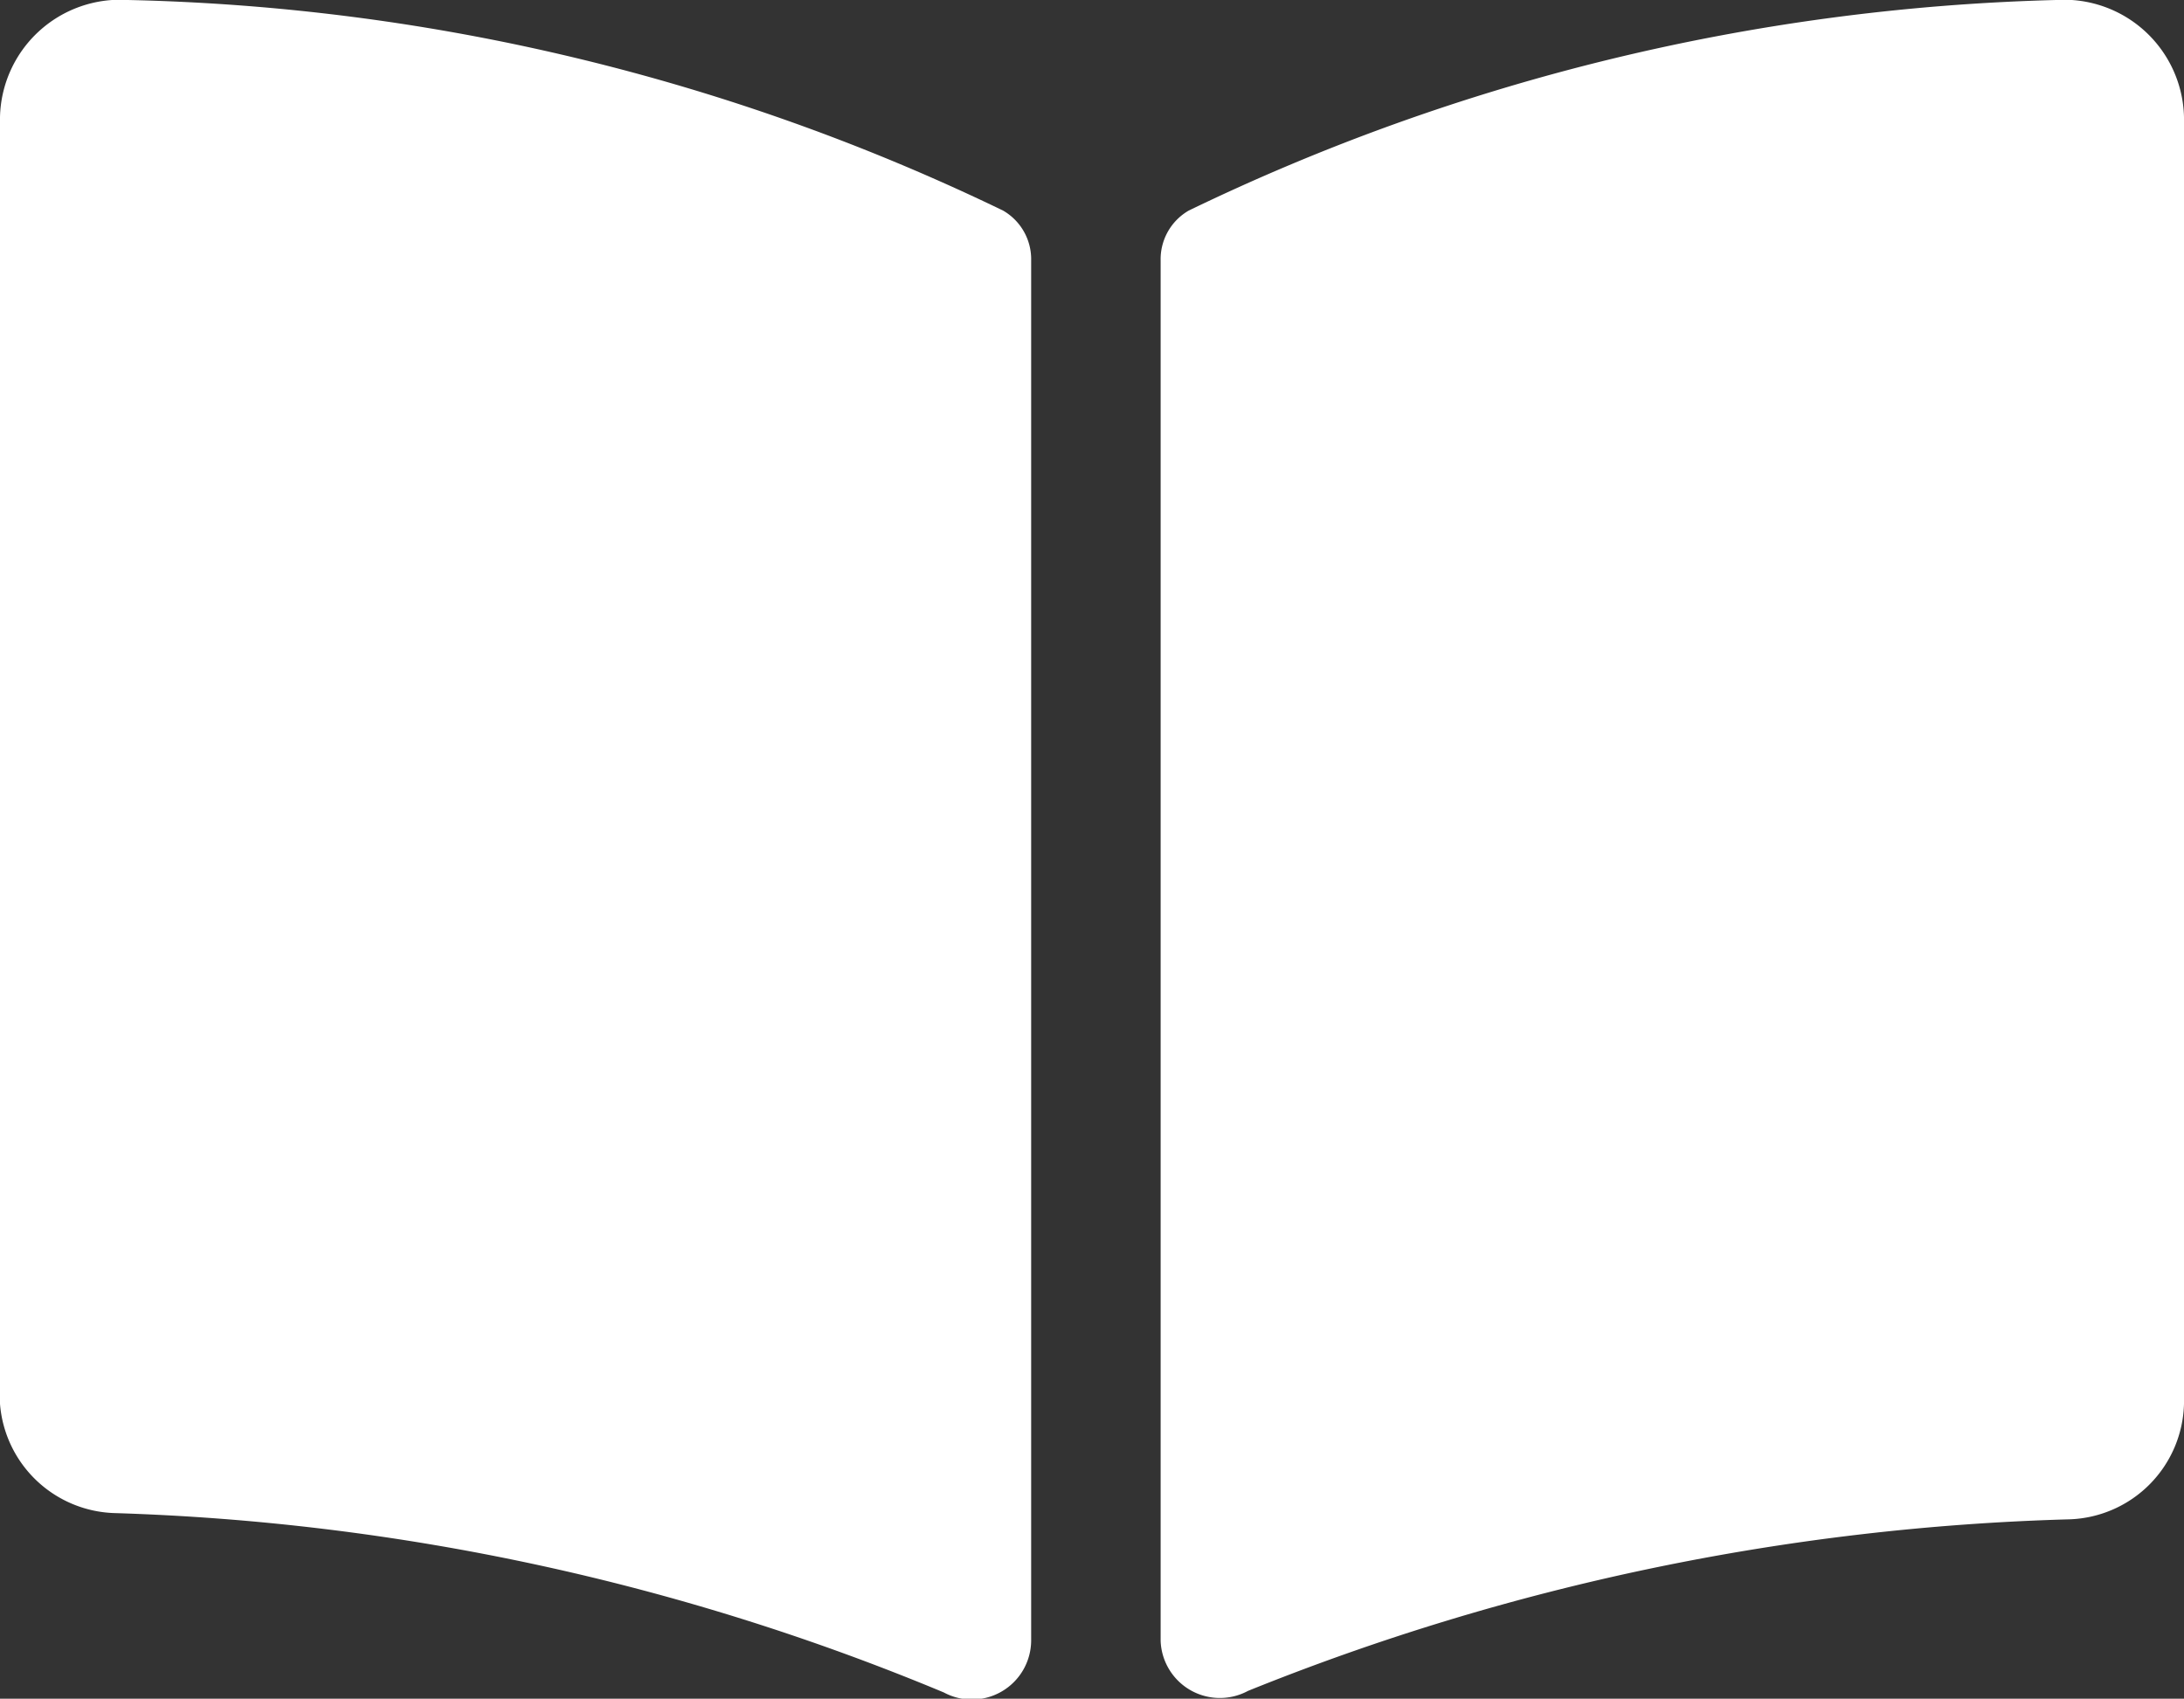 <svg id="Layer_1" data-name="Layer 1" xmlns="http://www.w3.org/2000/svg" viewBox="0 0 14 10.89"><rect x="0" y="0" width="14" height="10.89" fill="#333333" stroke="none"/><defs><style>.cls-1{fill:#fff;}</style></defs><path class="cls-1" d="M6.61,1.67v8.85a.38.38,0,0,1-.56.33A15,15,0,0,0,.73,9.7.76.76,0,0,1,0,9V.75A.77.77,0,0,1,.82,0,13.56,13.56,0,0,1,6.43,1.35.36.36,0,0,1,6.61,1.67ZM14,.75V9a.76.76,0,0,1-.73.74A15.18,15.18,0,0,0,8,10.84a.38.38,0,0,1-.56-.32V1.67a.36.36,0,0,1,.18-.32A13.56,13.56,0,0,1,13.18,0,.77.77,0,0,1,14,.75Z"/></svg>